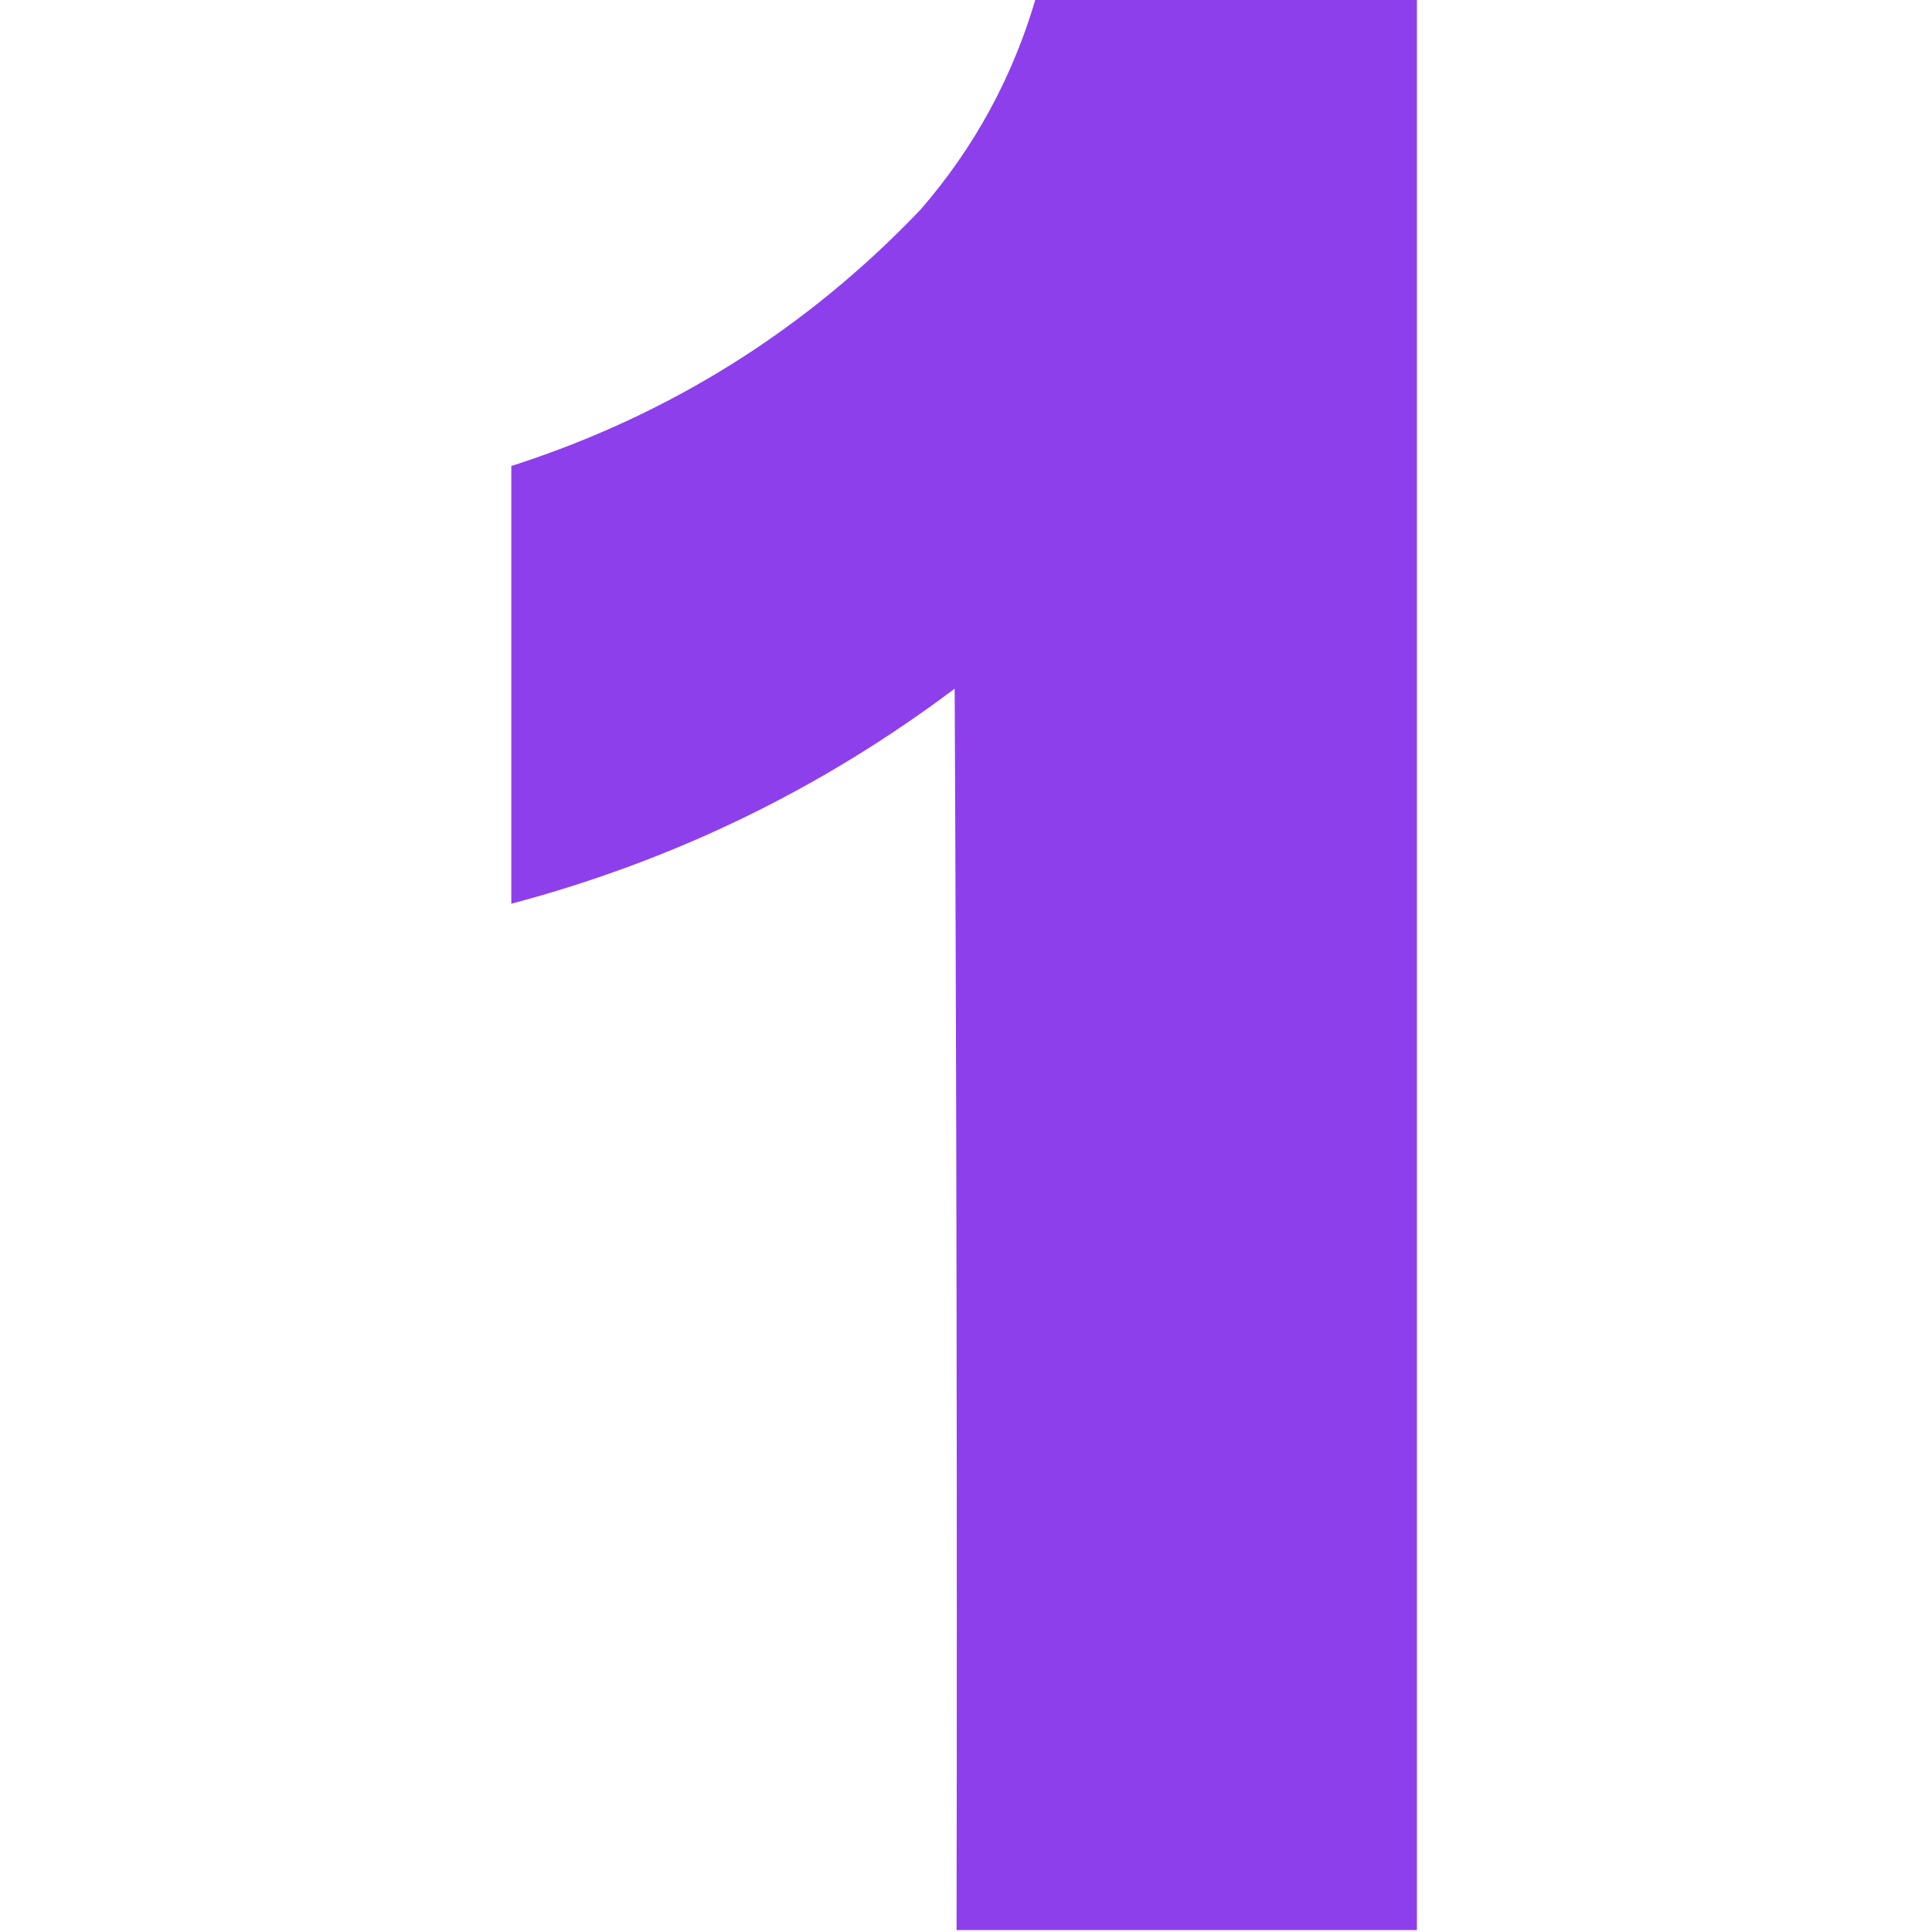 <svg xmlns="http://www.w3.org/2000/svg" xmlns:xlink="http://www.w3.org/1999/xlink" width="512px" height="512px" style="shape-rendering:geometricPrecision; text-rendering:geometricPrecision; image-rendering:optimizeQuality; fill-rule:evenodd; clip-rule:evenodd"><g><path style="opacity:0.997" fill="#8e3fec" d="M 274.5,-0.5 C 308.167,-0.5 341.833,-0.5 375.5,-0.5C 375.5,170.167 375.5,340.833 375.5,511.5C 334.833,511.5 294.167,511.5 253.5,511.5C 253.667,401.833 253.5,292.166 253,182.5C 217.674,209.078 178.507,228.078 135.5,239.5C 135.5,200.833 135.5,162.167 135.5,123.5C 177.47,110.017 213.637,87.35 244,55.5C 258.218,39.096 268.384,20.43 274.5,-0.5 Z"></path></g></svg>
